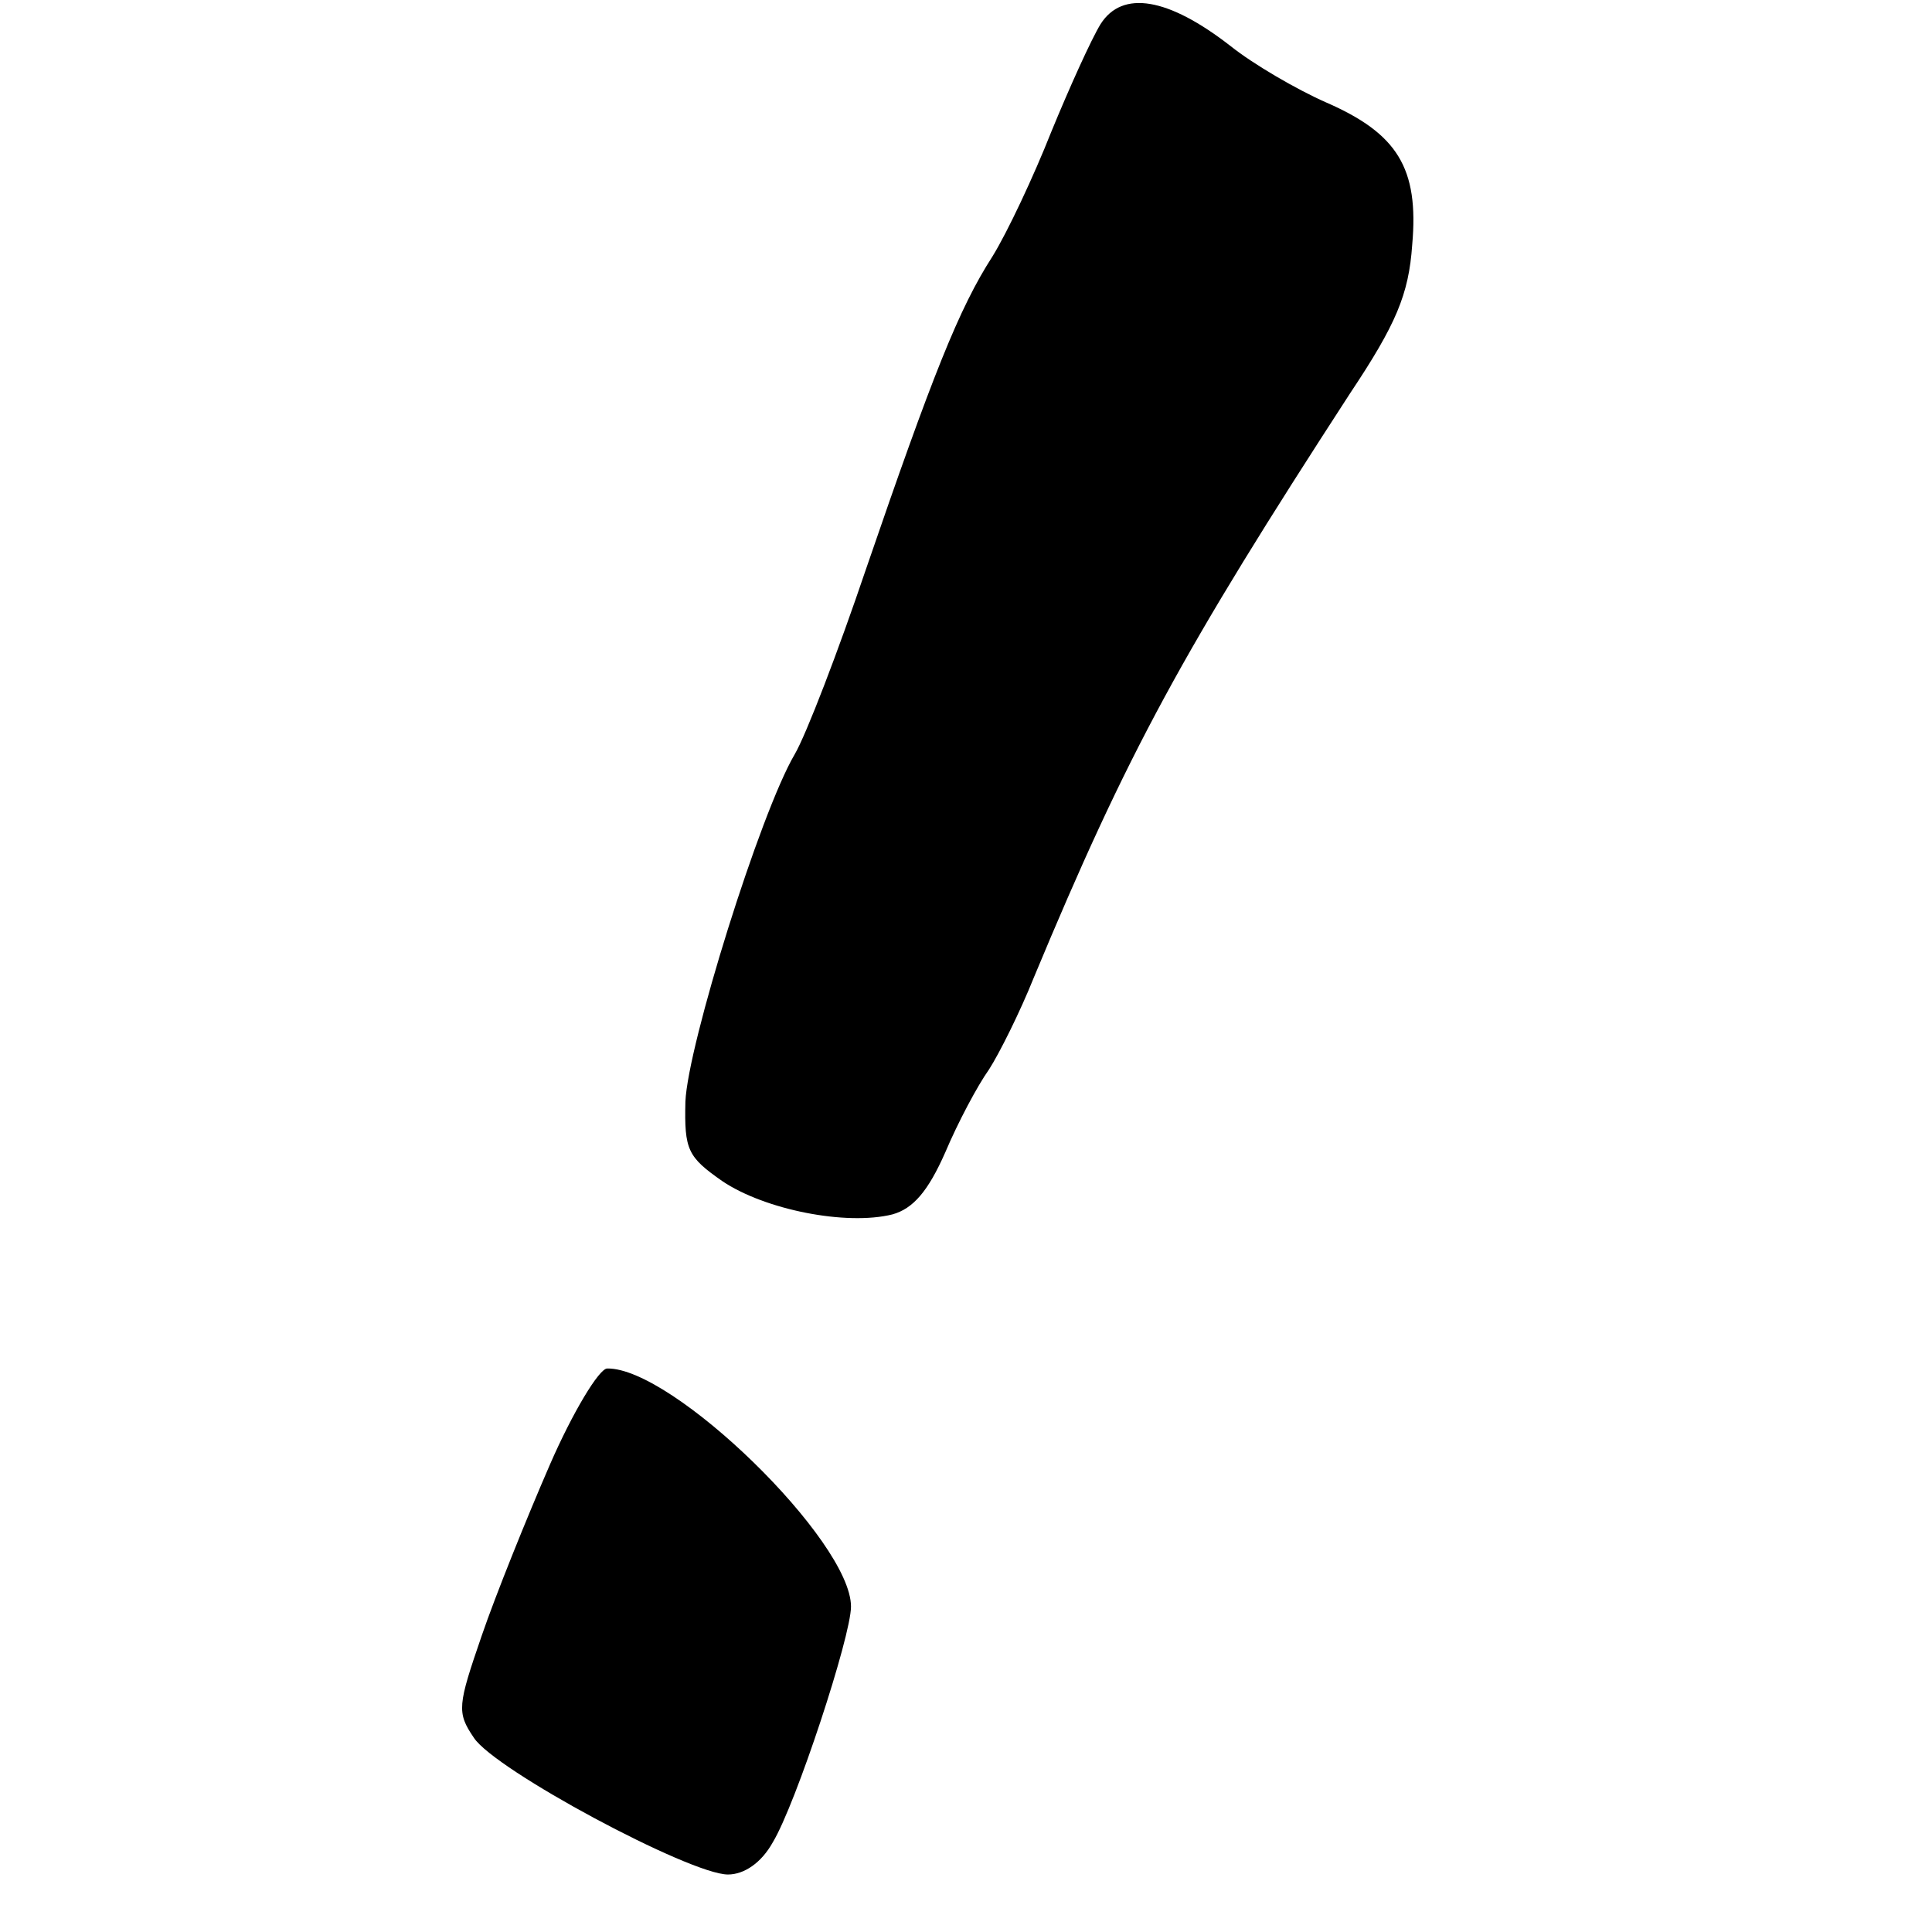 <?xml version="1.0" standalone="no"?>
<!DOCTYPE svg PUBLIC "-//W3C//DTD SVG 20010904//EN"
 "http://www.w3.org/TR/2001/REC-SVG-20010904/DTD/svg10.dtd">
<svg version="1.0" xmlns="http://www.w3.org/2000/svg"
 width="168pt" height="168pt" viewBox="0 0 168 168"
 preserveAspectRatio="xMidYMid meet">
<g transform="translate(0,168) scale(0.1,-0.1)"
fill="#000000" stroke="none">
<path d="M957 1659 c-8 -13 -27 -55 -43 -94 -15 -38 -38 -87 -51 -108 -29 -45
-52 -103 -110 -272 -24 -71 -52 -144 -62 -161 -30 -51 -93 -253 -95 -302 -1
-42 2 -48 32 -69 37 -25 108 -39 148 -29 18 5 31 20 46 54 11 26 28 58 38 72
9 14 27 50 39 80 82 197 129 283 275 508 40 60 51 86 54 129 6 67 -13 97 -75
124 -25 11 -63 33 -83 49 -54 42 -94 49 -113 19z"/>
<path d="M478 406 c-20 -46 -47 -113 -59 -148 -21 -61 -22 -67 -7 -89 18 -28
188 -119 221 -119 14 0 29 10 39 28 20 33 68 179 68 205 0 57 -155 208 -212
207 -7 0 -30 -38 -50 -84z"/>
</g>
</svg>
